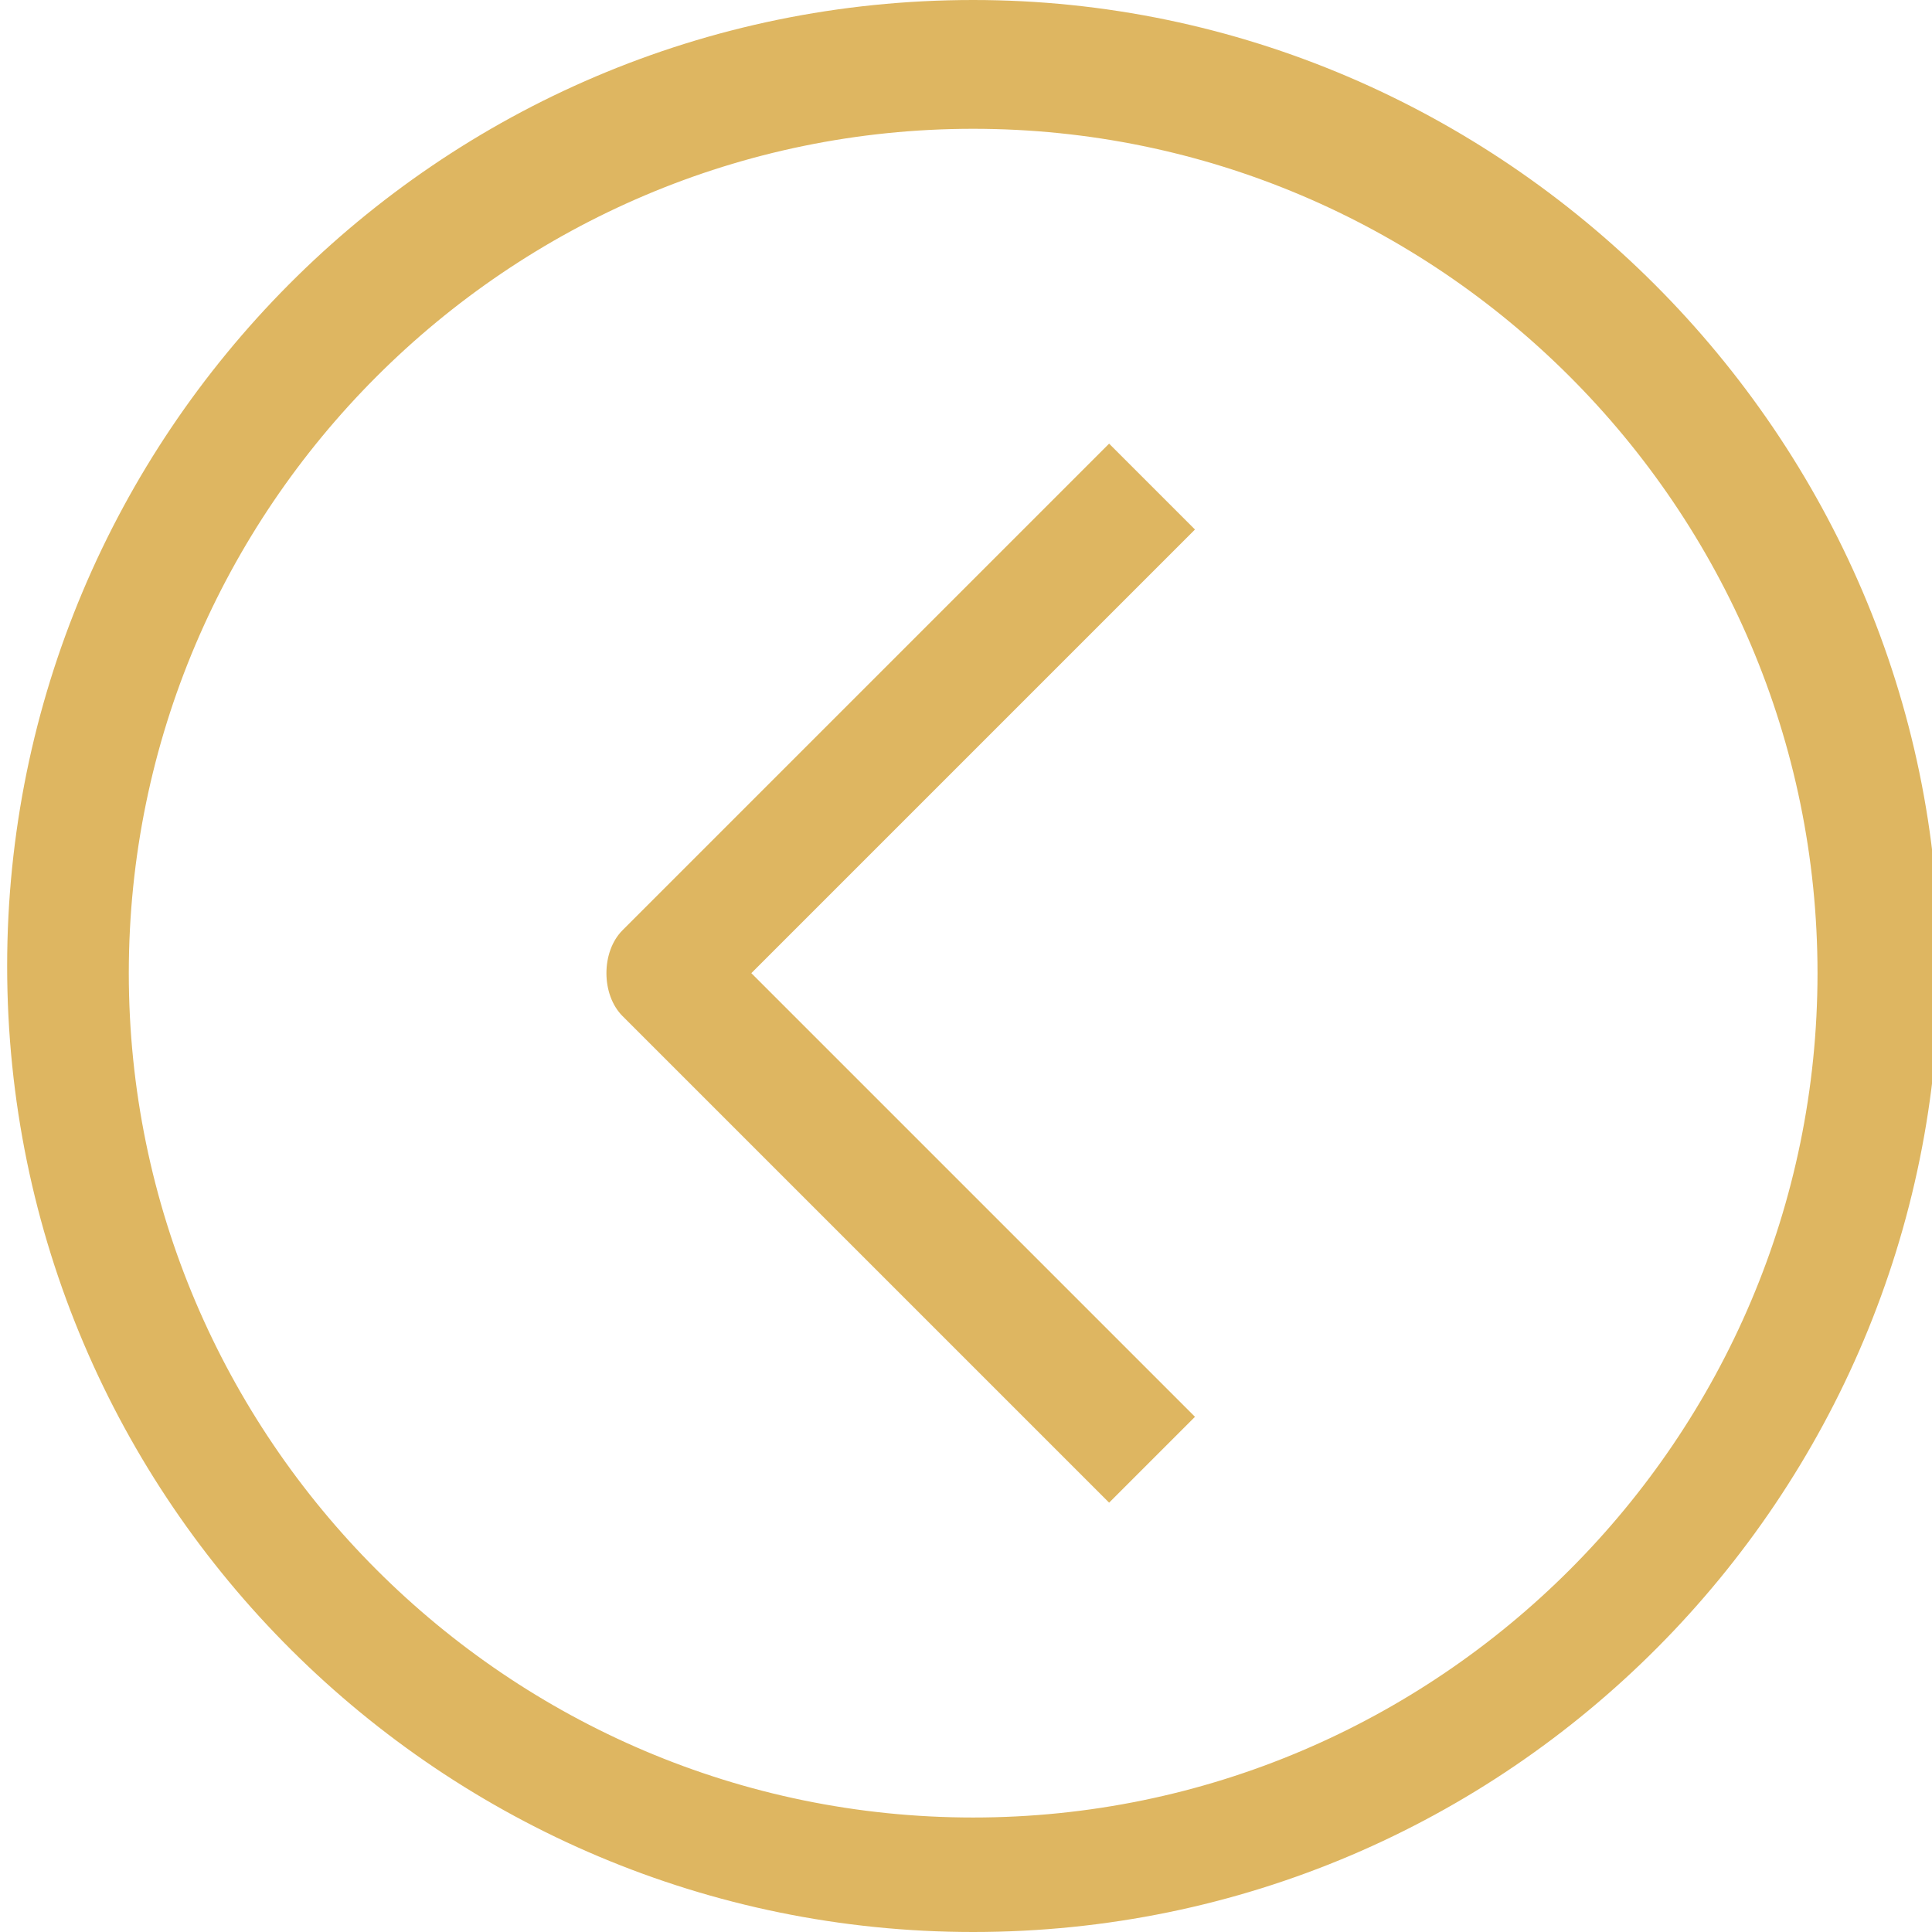 <?xml version="1.0" encoding="UTF-8"?> <!-- Generator: Adobe Illustrator 17.1.0, SVG Export Plug-In . SVG Version: 6.00 Build 0) --> <svg xmlns="http://www.w3.org/2000/svg" xmlns:xlink="http://www.w3.org/1999/xlink" id="Capa_1" x="0px" y="0px" viewBox="586.1 585.4 27 27" xml:space="preserve"> <g> <g> <g> <path fill="#DEB661" d="M599.7,585.4c-7.5,0-13.5,6.1-13.5,13.5c0,7.5,6.1,13.5,13.5,13.5c7.5,0,13.5-6.1,13.5-13.5 C613.2,591.5,607.1,585.4,599.7,585.4z M599.7,610.8c-6.5,0-11.8-5.3-11.8-11.8c0-6.5,5.3-11.8,11.8-11.8s11.8,5.3,11.8,11.8 C611.5,605.5,606.2,610.8,599.7,610.8z"></path> <path fill="#DEB661" d="M601.6,591.6l-6.8,6.8c-0.3,0.3-0.3,0.9,0,1.2l6.8,6.8l1.2-1.2l-6.2-6.2l6.2-6.2L601.6,591.6z"></path> </g> </g> </g> </svg> 